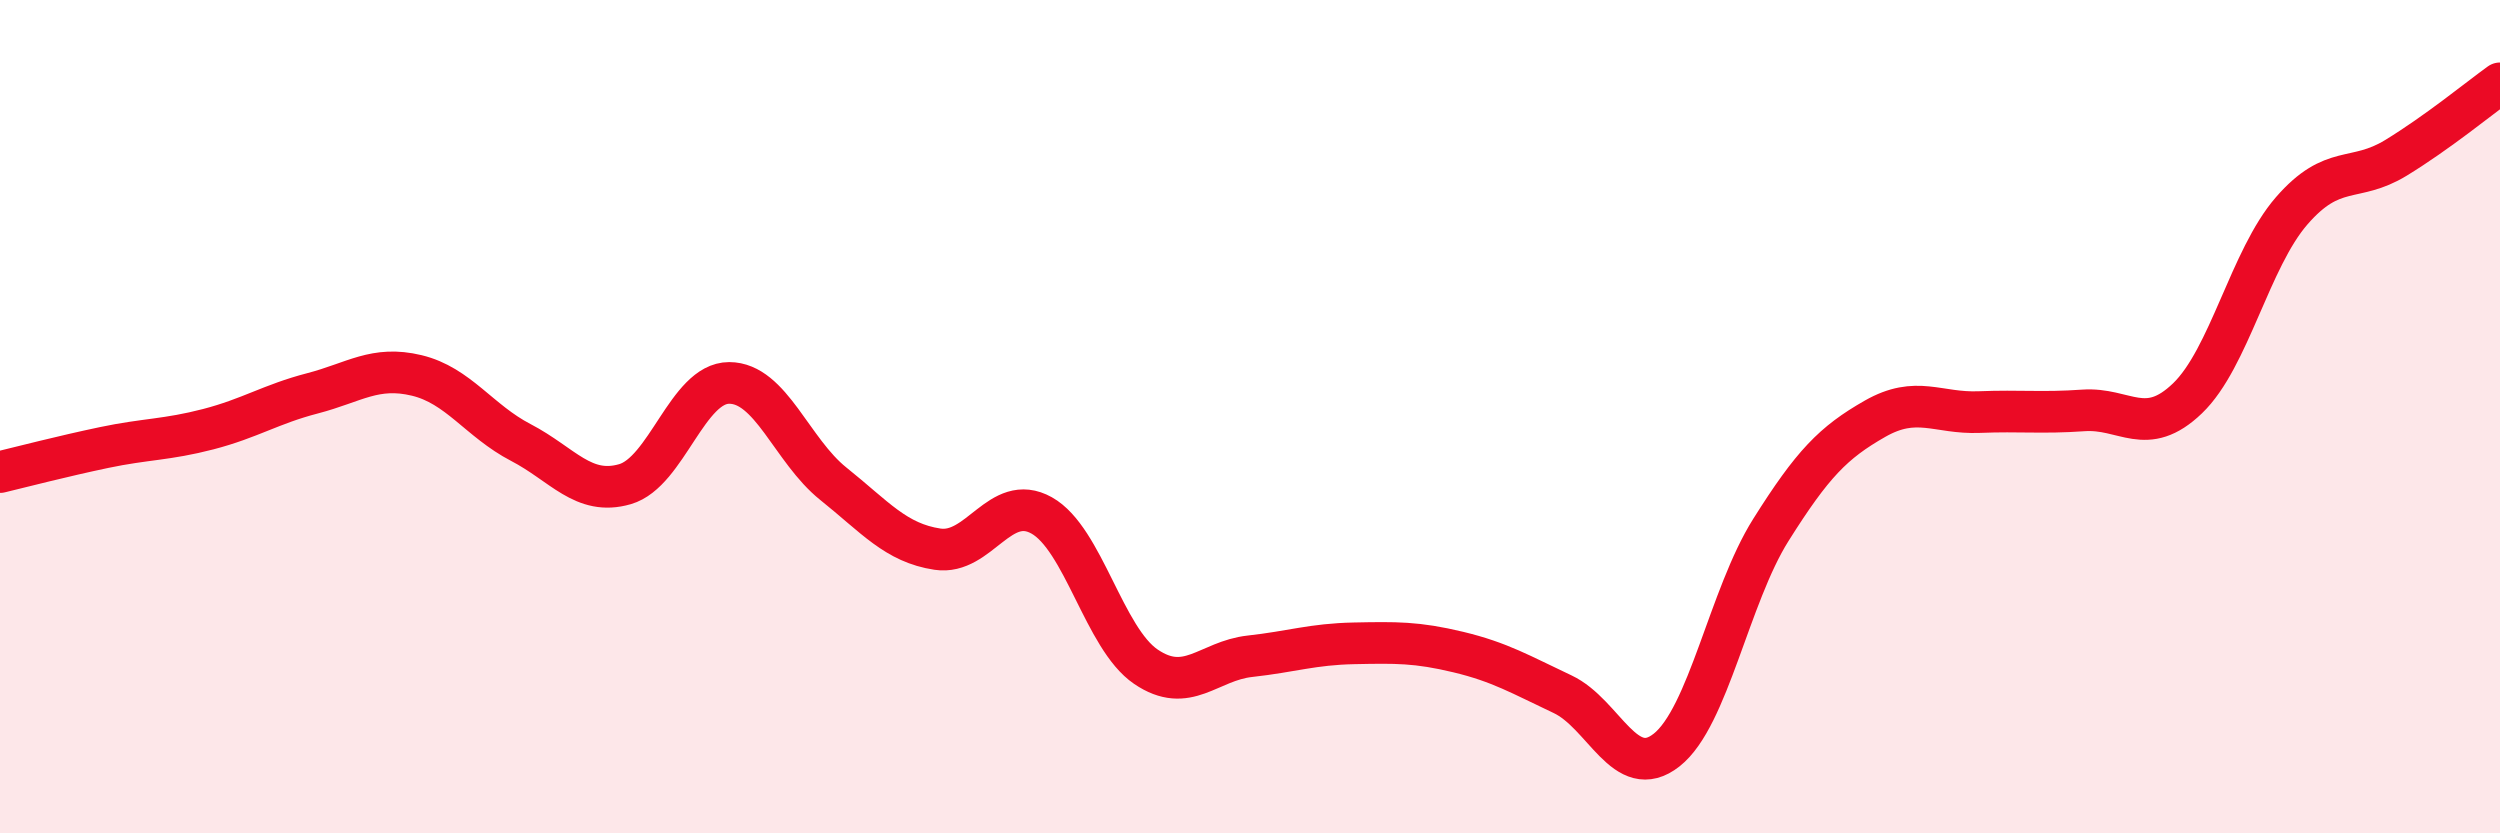 
    <svg width="60" height="20" viewBox="0 0 60 20" xmlns="http://www.w3.org/2000/svg">
      <path
        d="M 0,11.33 C 0.5,11.21 1.5,10.95 2.5,10.74 C 3.5,10.53 4,10.56 5,10.3 C 6,10.04 6.5,9.7 7.5,9.44 C 8.5,9.18 9,8.77 10,9.01 C 11,9.25 11.5,10.1 12.5,10.62 C 13.5,11.14 14,11.91 15,11.62 C 16,11.33 16.5,9.19 17.5,9.19 C 18.5,9.19 19,10.81 20,11.61 C 21,12.41 21.5,13.03 22.5,13.18 C 23.5,13.33 24,11.81 25,12.37 C 26,12.93 26.5,15.32 27.5,16 C 28.5,16.68 29,15.86 30,15.75 C 31,15.64 31.5,15.46 32.5,15.44 C 33.5,15.42 34,15.41 35,15.65 C 36,15.89 36.5,16.19 37.5,16.66 C 38.5,17.13 39,18.79 40,18 C 41,17.21 41.5,14.31 42.5,12.72 C 43.5,11.13 44,10.62 45,10.05 C 46,9.48 46.5,9.93 47.5,9.89 C 48.5,9.85 49,9.92 50,9.85 C 51,9.78 51.5,10.52 52.5,9.56 C 53.5,8.6 54,6.21 55,5.06 C 56,3.91 56.5,4.4 57.5,3.79 C 58.5,3.18 59.5,2.36 60,2L60 20L0 20Z"
        fill="#EB0A25"
        opacity="0.1"
        stroke-linecap="round"
        stroke-linejoin="round"
      />
      <path
        d="M 0,11.33 C 0.5,11.21 1.5,10.95 2.5,10.74 C 3.5,10.53 4,10.56 5,10.3 C 6,10.04 6.5,9.7 7.5,9.44 C 8.5,9.18 9,8.77 10,9.01 C 11,9.25 11.5,10.1 12.5,10.62 C 13.5,11.14 14,11.91 15,11.62 C 16,11.33 16.5,9.19 17.5,9.19 C 18.5,9.19 19,10.81 20,11.61 C 21,12.41 21.5,13.03 22.5,13.18 C 23.5,13.33 24,11.81 25,12.37 C 26,12.93 26.5,15.32 27.5,16 C 28.5,16.68 29,15.86 30,15.75 C 31,15.64 31.5,15.46 32.5,15.44 C 33.5,15.42 34,15.41 35,15.65 C 36,15.89 36.5,16.19 37.5,16.66 C 38.5,17.13 39,18.79 40,18 C 41,17.21 41.5,14.31 42.5,12.72 C 43.5,11.13 44,10.62 45,10.05 C 46,9.48 46.5,9.93 47.5,9.89 C 48.5,9.85 49,9.92 50,9.85 C 51,9.78 51.5,10.52 52.5,9.56 C 53.5,8.6 54,6.21 55,5.06 C 56,3.91 56.5,4.4 57.5,3.79 C 58.5,3.18 59.5,2.36 60,2"
        stroke="#EB0A25"
        stroke-width="1"
        fill="none"
        stroke-linecap="round"
        stroke-linejoin="round"
      />
    </svg>
  
